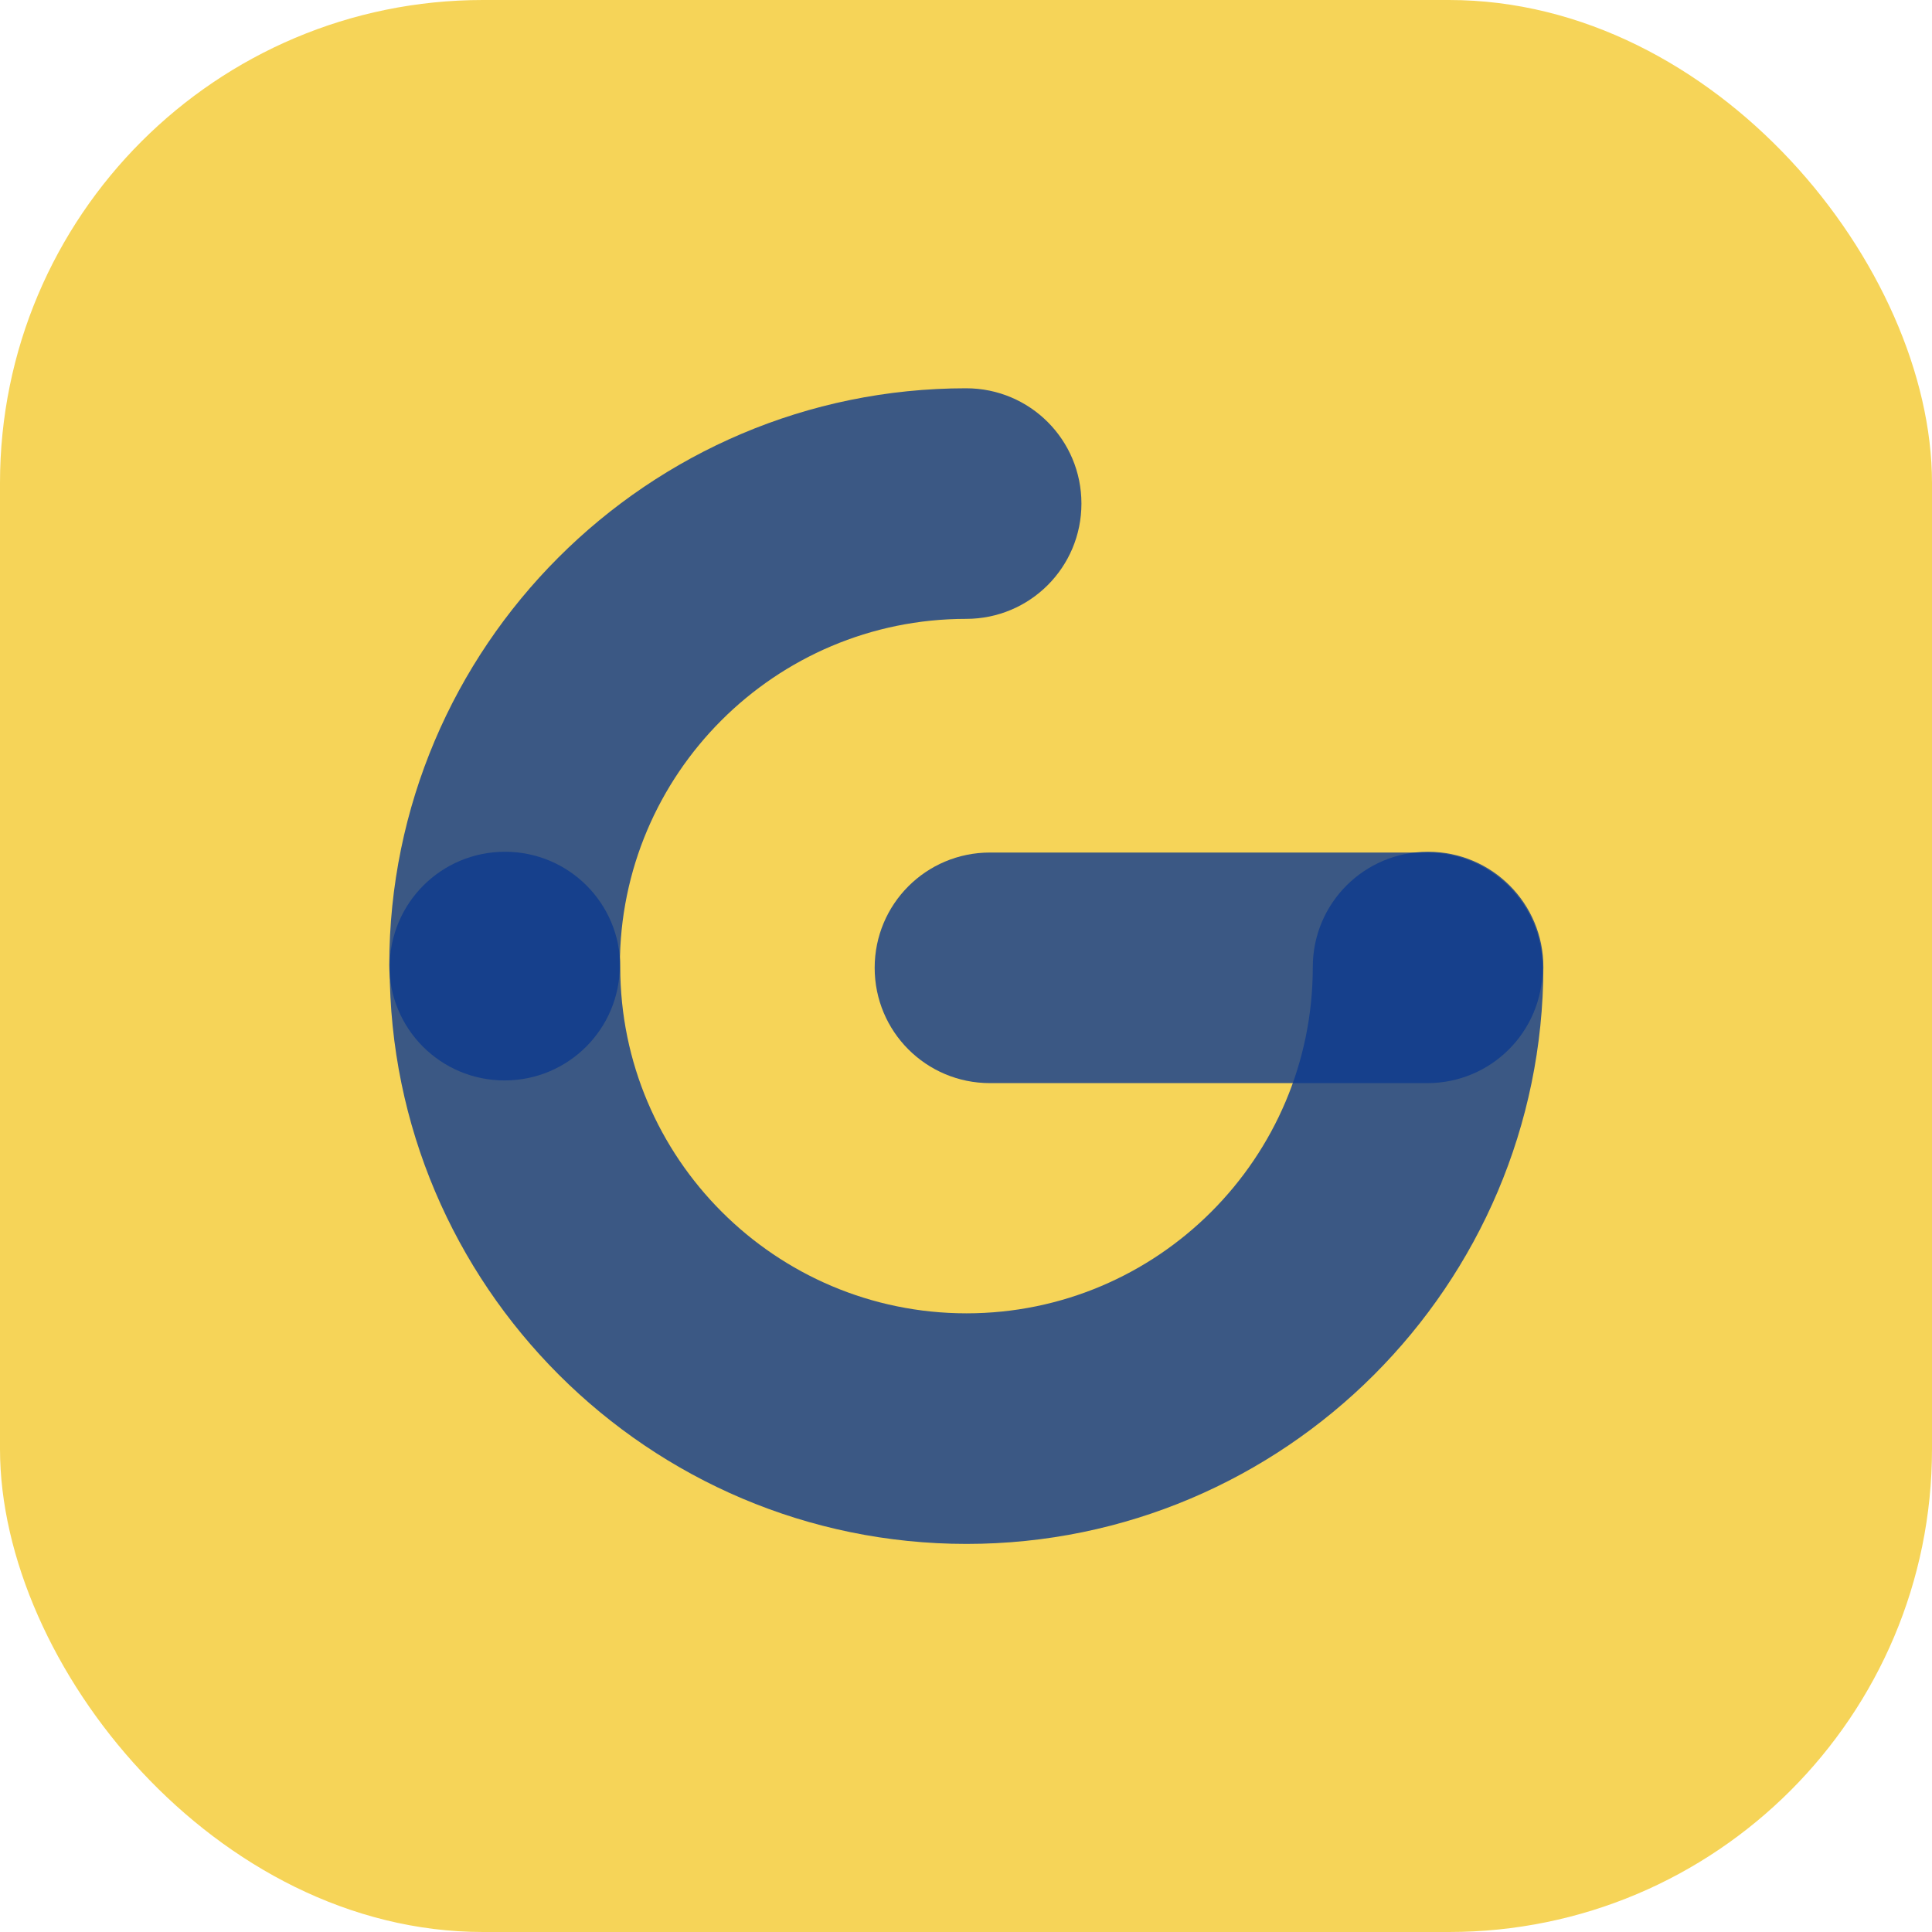 <svg xmlns="http://www.w3.org/2000/svg" version="1.1" xmlns:xlink="http://www.w3.org/1999/xlink" xmlns:svgjs="http://svgjs.dev/svgjs" width="1000" height="1000"><style>
    #light-icon {
      display: inline;
    }
    #dark-icon {
      display: none;
    }

    @media (prefers-color-scheme: dark) {
      #light-icon {
        display: none;
      }
      #dark-icon {
        display: inline;
      }
    }
  </style><g id="light-icon"><svg xmlns="http://www.w3.org/2000/svg" version="1.1" xmlns:xlink="http://www.w3.org/1999/xlink" xmlns:svgjs="http://svgjs.dev/svgjs" width="1000" height="1000"><g clip-path="url(#SvgjsClipPath1206)"><rect width="1000" height="1000" fill="#f6d458"></rect><g transform="matrix(1.087,0,0,1.087,200.53,199.997)"><svg xmlns="http://www.w3.org/2000/svg" version="1.1" xmlns:xlink="http://www.w3.org/1999/xlink" xmlns:svgjs="http://svgjs.dev/svgjs" width="551" height="552"><svg width="551" height="552" viewBox="0 0 551 552" fill="none" xmlns="http://www.w3.org/2000/svg">
<g opacity="0.8">
<path d="M55.784 330.482C25.406 330.482 0.884 305.96 0.884 275.582C0.884 124.241 124.043 0.899 275.567 0.899C305.945 0.899 330.467 25.421 330.467 55.799C330.467 86.177 305.945 110.699 275.567 110.699C184.616 110.699 110.684 184.631 110.684 275.582C110.684 305.96 86.162 330.482 55.784 330.482Z" fill="#0C3A8E"></path>
</g>
<g opacity="0.8">
<path d="M275.75 551.18C124.409 551.18 1.067 428.021 1.067 276.497C1.067 246.119 25.589 221.597 55.967 221.597C86.345 221.597 110.867 246.119 110.867 276.497C110.867 367.448 184.799 441.38 275.75 441.38C366.701 441.38 440.633 367.448 440.633 276.497C440.633 246.119 465.155 221.597 495.533 221.597C525.911 221.597 550.433 246.119 550.433 276.497C550.25 428.021 427.091 551.18 275.75 551.18Z" fill="#0C3A8E"></path>
</g>
<g opacity="0.8">
<path d="M495.167 331.763H286.913C256.535 331.763 232.013 307.241 232.013 276.863C232.013 246.485 256.535 221.963 286.913 221.963H495.167C525.545 221.963 550.067 246.485 550.067 276.863C550.067 307.241 525.545 331.763 495.167 331.763Z" fill="#0C3A8E"></path>
</g>
</svg></svg></g></g><defs><clipPath id="SvgjsClipPath1206"><rect width="1000" height="1000" x="0" y="0" rx="250" ry="250"></rect></clipPath></defs></svg></g><g id="dark-icon"><svg xmlns="http://www.w3.org/2000/svg" version="1.1" xmlns:xlink="http://www.w3.org/1999/xlink" xmlns:svgjs="http://svgjs.dev/svgjs" width="1000" height="1000"><g clip-path="url(#SvgjsClipPath1207)"><rect width="1000" height="1000" fill="#f6d458"></rect><g transform="matrix(1.087,0,0,1.087,200.53,199.997)"><svg xmlns="http://www.w3.org/2000/svg" version="1.1" xmlns:xlink="http://www.w3.org/1999/xlink" xmlns:svgjs="http://svgjs.dev/svgjs" width="551" height="552"><svg width="551" height="552" viewBox="0 0 551 552" fill="none" xmlns="http://www.w3.org/2000/svg">
<g opacity="0.8">
<path d="M55.784 330.482C25.406 330.482 0.884 305.96 0.884 275.582C0.884 124.241 124.043 0.899 275.567 0.899C305.945 0.899 330.467 25.421 330.467 55.799C330.467 86.177 305.945 110.699 275.567 110.699C184.616 110.699 110.684 184.631 110.684 275.582C110.684 305.96 86.162 330.482 55.784 330.482Z" fill="#0C3A8E"></path>
</g>
<g opacity="0.8">
<path d="M275.75 551.18C124.409 551.18 1.067 428.021 1.067 276.497C1.067 246.119 25.589 221.597 55.967 221.597C86.345 221.597 110.867 246.119 110.867 276.497C110.867 367.448 184.799 441.38 275.75 441.38C366.701 441.38 440.633 367.448 440.633 276.497C440.633 246.119 465.155 221.597 495.533 221.597C525.911 221.597 550.433 246.119 550.433 276.497C550.25 428.021 427.091 551.18 275.75 551.18Z" fill="#0C3A8E"></path>
</g>
<g opacity="0.8">
<path d="M495.167 331.763H286.913C256.535 331.763 232.013 307.241 232.013 276.863C232.013 246.485 256.535 221.963 286.913 221.963H495.167C525.545 221.963 550.067 246.485 550.067 276.863C550.067 307.241 525.545 331.763 495.167 331.763Z" fill="#0C3A8E"></path>
</g>
</svg></svg></g></g><defs><clipPath id="SvgjsClipPath1207"><rect width="1000" height="1000" x="0" y="0" rx="250" ry="250"></rect></clipPath></defs></svg></g></svg>